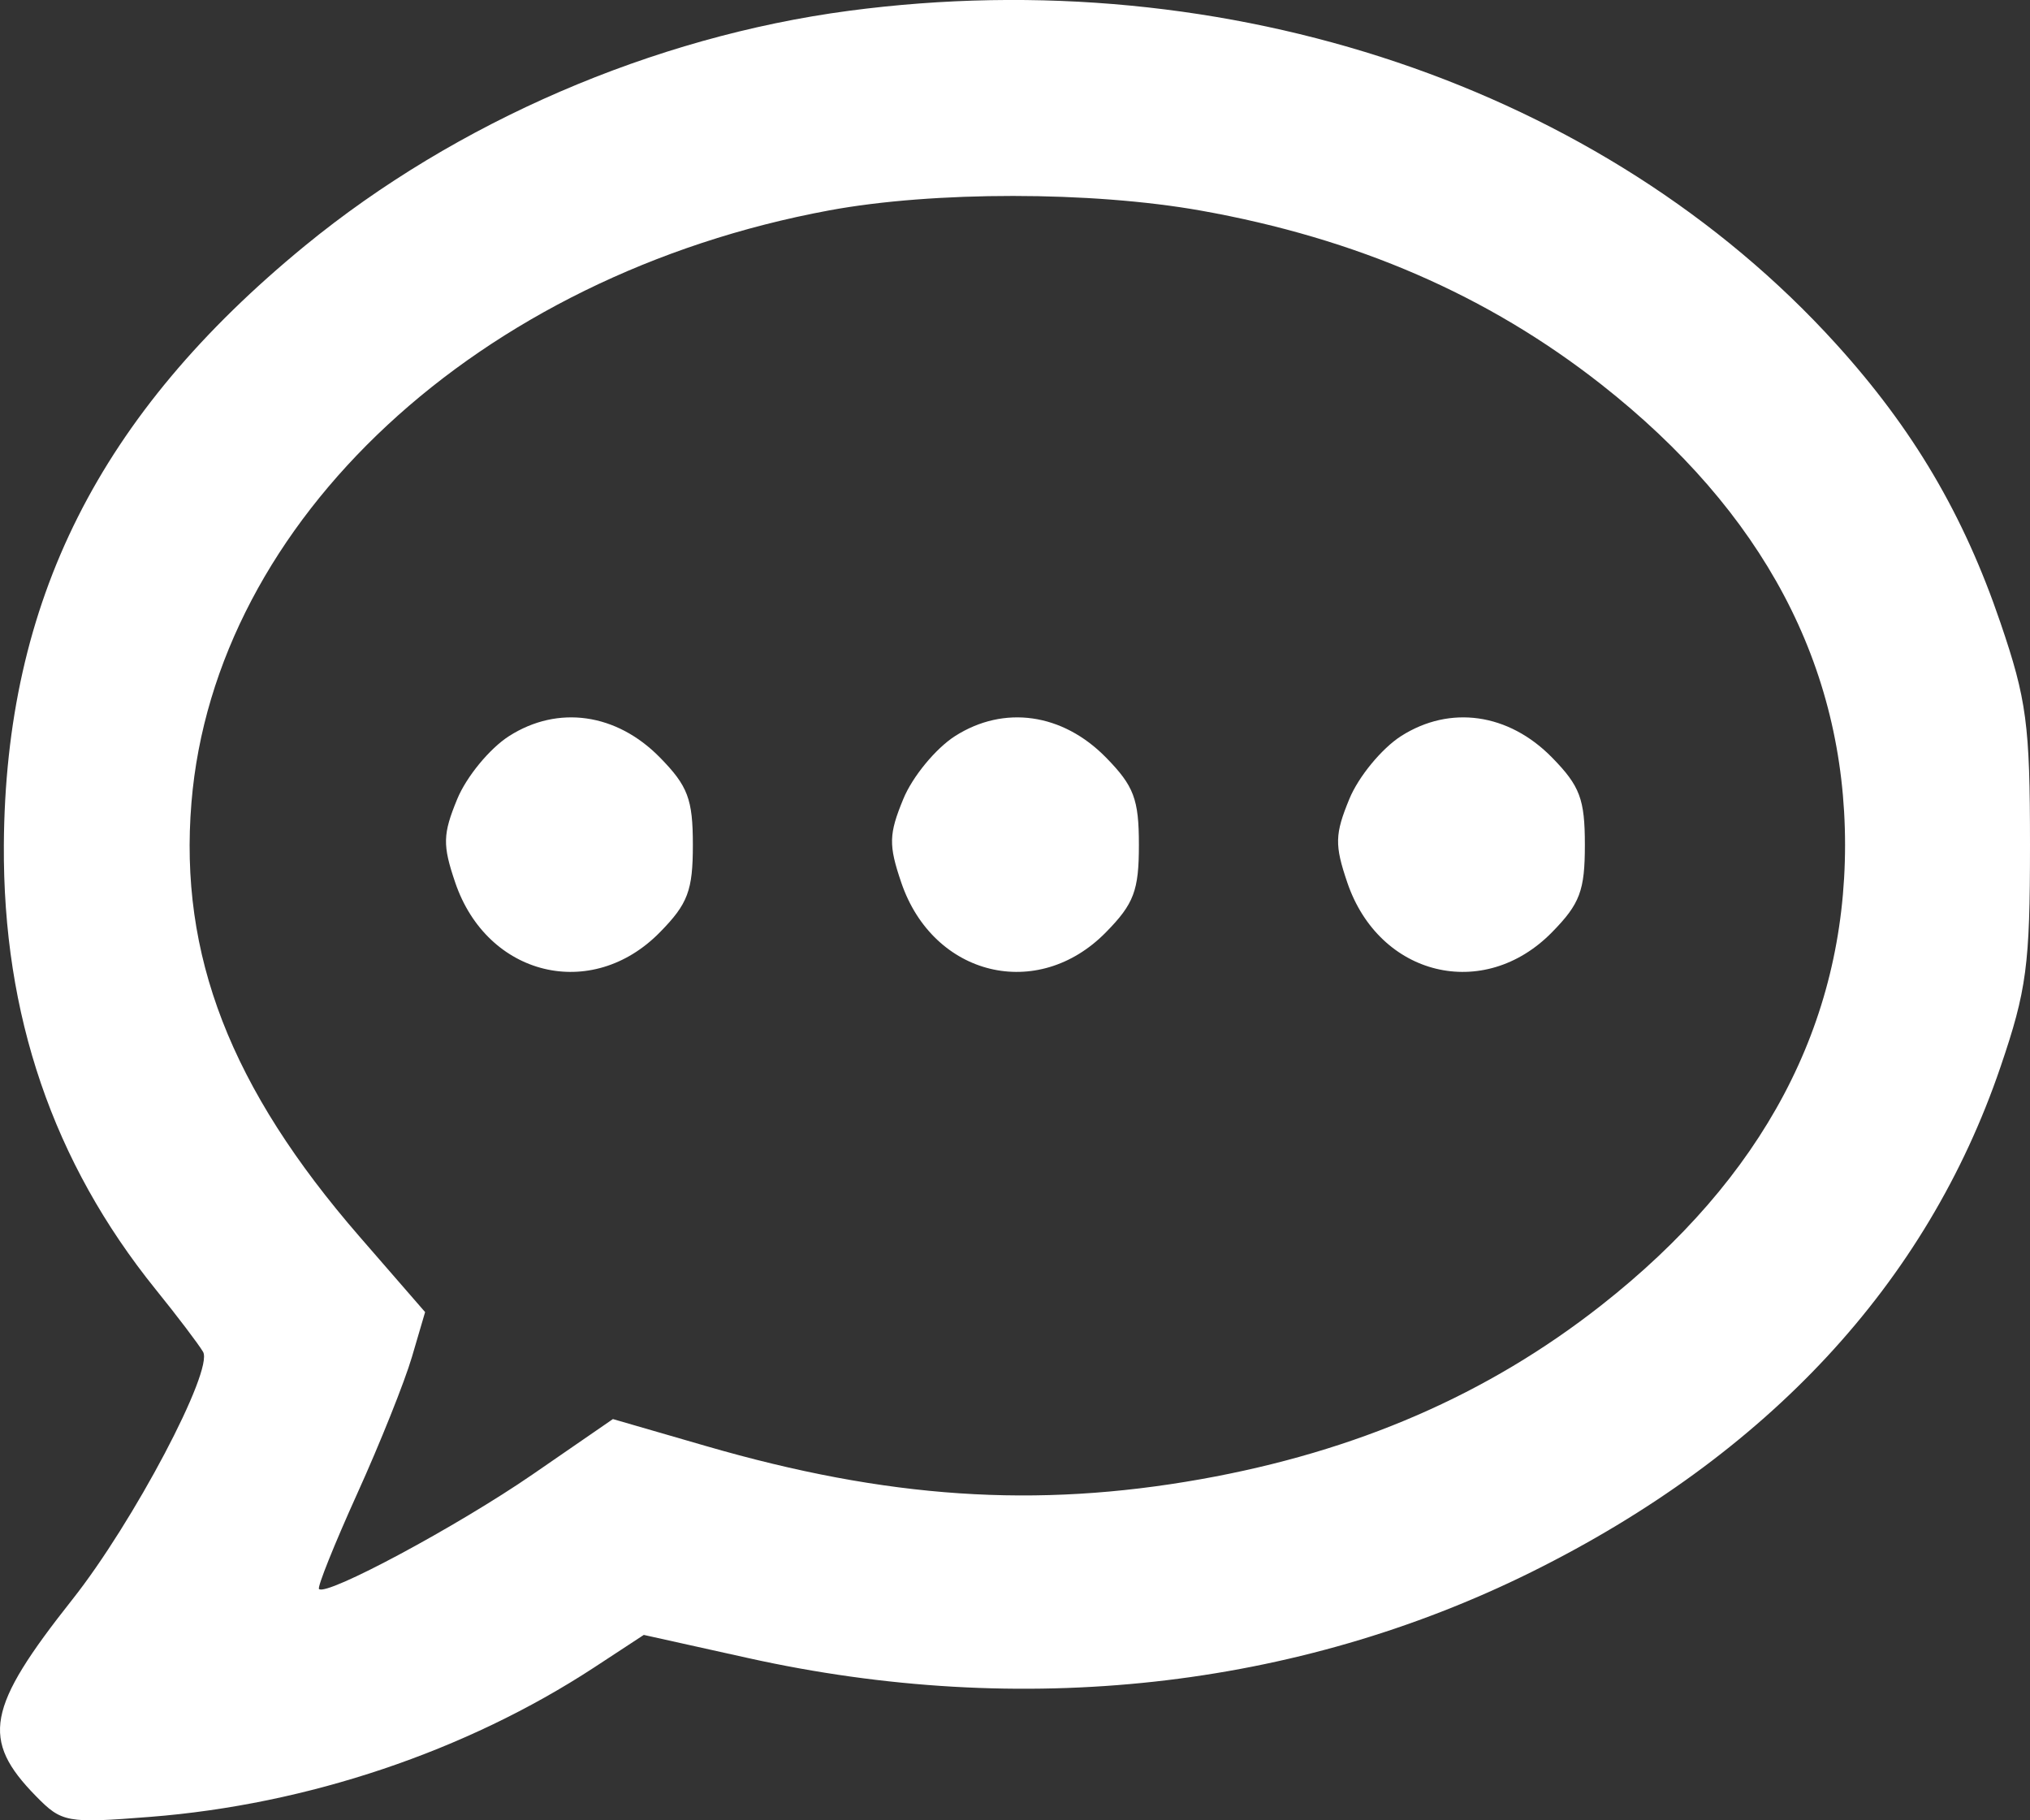 <svg width="29" height="26" viewBox="0 0 29 26" fill="none" xmlns="http://www.w3.org/2000/svg">
<rect x="0" y="0" width="29" height="26" fill="#333333" stroke="none"/>
<path fill-rule="evenodd" clip-rule="evenodd" d="M12.129 0.154C9.332 0.525 6.514 1.742 4.358 3.509C1.415 5.922 0.077 8.584 0.055 12.068C0.04 14.498 0.757 16.599 2.224 18.417C2.534 18.8 2.838 19.202 2.901 19.309C3.054 19.571 1.906 21.745 1.033 22.847C-0.192 24.394 -0.277 24.848 0.512 25.653C0.884 26.033 0.951 26.045 2.145 25.951C4.394 25.775 6.658 25.013 8.486 23.818L9.197 23.352L10.685 23.682C14.607 24.552 18.513 24.122 21.883 22.451C25.254 20.778 27.525 18.333 28.578 15.241C28.952 14.144 29 13.784 29 12.068C29 10.351 28.952 9.992 28.578 8.895C28.052 7.349 27.33 6.126 26.228 4.911C22.908 1.249 17.537 -0.563 12.129 0.154ZM17.154 3.008C19.382 3.405 21.252 4.217 22.874 5.49C25.192 7.311 26.358 9.513 26.358 12.068C26.358 14.623 25.192 16.825 22.874 18.645C21.252 19.919 19.382 20.731 17.154 21.128C14.798 21.547 12.672 21.404 10.085 20.654L8.756 20.269L7.611 21.058C6.535 21.799 4.662 22.804 4.557 22.696C4.531 22.669 4.776 22.058 5.102 21.337C5.429 20.616 5.78 19.737 5.884 19.384L6.073 18.741L5.139 17.666C3.292 15.54 2.556 13.641 2.735 11.464C3.066 7.433 6.835 3.933 11.846 3.005C13.337 2.729 15.593 2.73 17.154 3.008ZM7.272 10.514C6.995 10.691 6.663 11.095 6.532 11.413C6.325 11.915 6.321 12.07 6.503 12.605C6.959 13.947 8.454 14.31 9.428 13.315C9.827 12.909 9.898 12.72 9.898 12.068C9.898 11.415 9.827 11.227 9.428 10.82C8.807 10.186 7.97 10.068 7.272 10.514ZM13.643 10.514C13.367 10.691 13.034 11.095 12.904 11.413C12.697 11.915 12.693 12.07 12.875 12.605C13.331 13.947 14.826 14.31 15.8 13.315C16.199 12.909 16.27 12.72 16.27 12.068C16.27 11.415 16.199 11.227 15.8 10.82C15.179 10.186 14.342 10.068 13.643 10.514ZM20.015 10.514C19.739 10.691 19.406 11.095 19.276 11.413C19.069 11.915 19.065 12.07 19.247 12.605C19.703 13.947 21.198 14.31 22.172 13.315C22.571 12.909 22.641 12.72 22.641 12.068C22.641 11.415 22.571 11.227 22.172 10.82C21.551 10.186 20.714 10.068 20.015 10.514Z" fill="white"/>
</svg>
